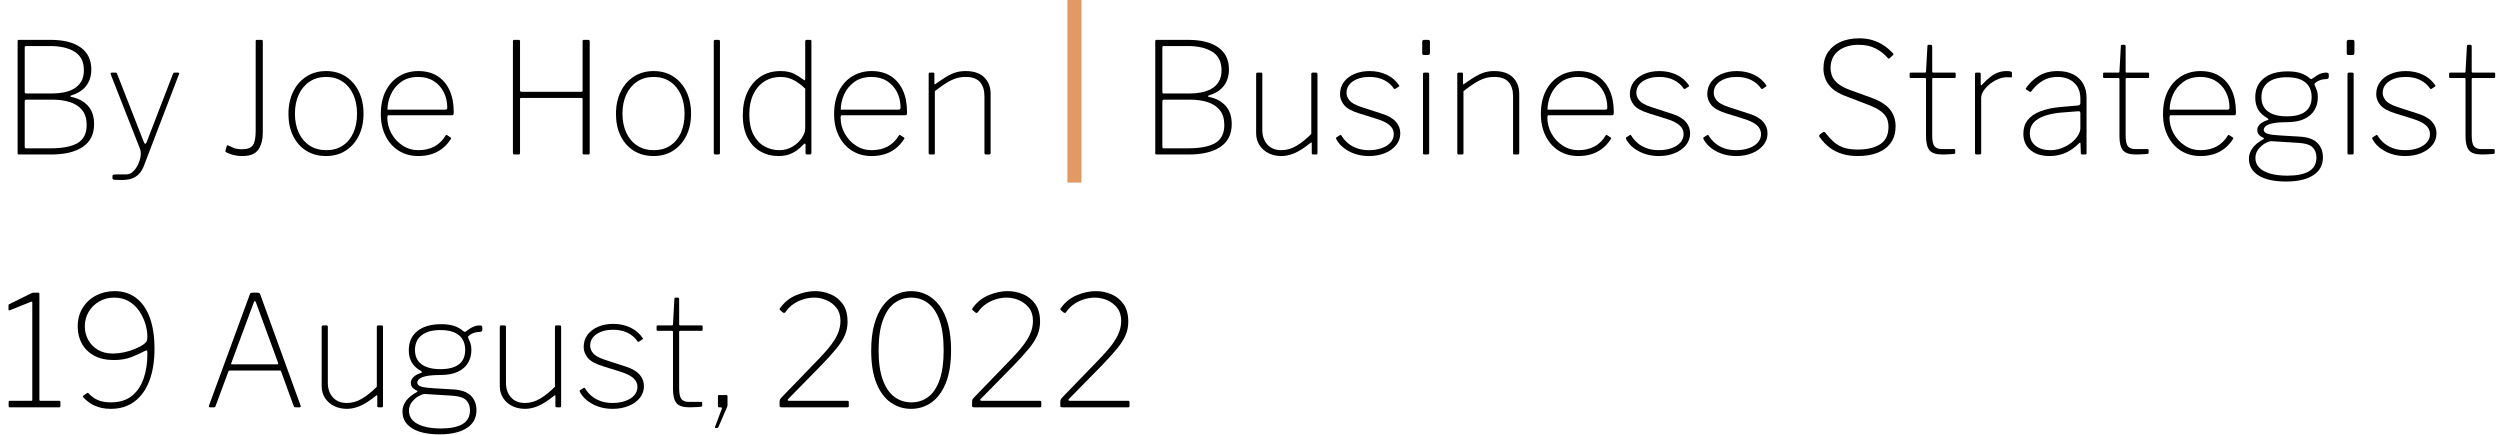 <?xml version="1.0" encoding="UTF-8"?>
<svg width="178px" height="31px" viewBox="0 0 178 31" version="1.1" xmlns="http://www.w3.org/2000/svg" xmlns:xlink="http://www.w3.org/1999/xlink">
    <title>author info copy</title>
    <g id="Page-1" stroke="none" stroke-width="1" fill="none" fill-rule="evenodd">
        <g id="author-info-copy" transform="translate(0.605, 0)">
            <g id="Business-Strategist" transform="translate(81.649, 2.728)" fill="#000000" fill-rule="nonzero">
                <path d="M0.088,8.272 C0.059,8.272 0.037,8.265 0.022,8.25 C0.007,8.235 0,8.213 0,8.184 L0,0.22 C0,0.176 0.007,0.147 0.022,0.132 C0.037,0.117 0.062,0.11 0.099,0.11 L2.354,0.11 C3.271,0.11 3.982,0.29 4.488,0.649 C4.994,1.008 5.247,1.529 5.247,2.211 C5.247,2.673 5.128,3.062 4.889,3.377 C4.651,3.692 4.29,3.923 3.806,4.07 C3.777,4.077 3.762,4.094 3.762,4.12 C3.762,4.145 3.777,4.162 3.806,4.169 C4.305,4.264 4.702,4.473 5,4.796 C5.296,5.119 5.445,5.555 5.445,6.105 C5.445,6.831 5.176,7.374 4.636,7.733 C4.098,8.092 3.348,8.272 2.387,8.272 L0.088,8.272 Z M2.332,7.832 C3.205,7.832 3.854,7.705 4.279,7.452 C4.704,7.199 4.917,6.772 4.917,6.171 C4.917,5.731 4.811,5.379 4.598,5.115 C4.385,4.851 4.096,4.66 3.729,4.543 C3.362,4.426 2.948,4.367 2.486,4.367 L0.627,4.367 C0.546,4.367 0.506,4.4 0.506,4.466 L0.506,7.722 C0.506,7.795 0.532,7.832 0.583,7.832 L2.332,7.832 Z M2.486,3.927 C2.743,3.927 3.001,3.903 3.261,3.856 C3.522,3.808 3.762,3.724 3.982,3.603 C4.202,3.482 4.38,3.313 4.516,3.096 C4.651,2.88 4.719,2.603 4.719,2.266 C4.719,1.672 4.503,1.238 4.07,0.963 C3.637,0.688 3.051,0.55 2.31,0.55 L0.605,0.55 C0.539,0.55 0.506,0.579 0.506,0.638 L0.506,3.817 C0.506,3.89 0.532,3.927 0.583,3.927 L2.486,3.927 Z" id="Shape"></path>
                <path d="M8.976,7.964 C9.35,7.964 9.709,7.861 10.054,7.656 C10.399,7.451 10.751,7.168 11.11,6.809 L11.11,2.541 C11.11,2.475 11.143,2.442 11.209,2.442 L11.451,2.442 C11.517,2.442 11.55,2.475 11.55,2.541 L11.55,8.173 C11.55,8.239 11.521,8.272 11.462,8.272 L11.231,8.272 C11.172,8.272 11.143,8.243 11.143,8.184 L11.143,7.48 C11.143,7.443 11.137,7.421 11.127,7.414 C11.116,7.407 11.092,7.418 11.055,7.447 C10.593,7.814 10.204,8.061 9.889,8.19 C9.574,8.318 9.273,8.382 8.987,8.382 C8.642,8.382 8.334,8.314 8.063,8.178 C7.792,8.043 7.577,7.852 7.42,7.606 C7.262,7.361 7.183,7.08 7.183,6.765 L7.183,2.552 C7.183,2.479 7.216,2.442 7.282,2.442 L7.524,2.442 C7.59,2.442 7.623,2.475 7.623,2.541 L7.623,6.523 C7.623,6.948 7.742,7.295 7.981,7.562 C8.219,7.83 8.551,7.964 8.976,7.964 Z" id="Path"></path>
                <path d="M16.995,3.586 C16.826,3.329 16.593,3.126 16.297,2.975 C15.999,2.825 15.649,2.75 15.246,2.75 C14.777,2.75 14.388,2.853 14.08,3.058 C13.772,3.263 13.618,3.542 13.618,3.894 C13.618,4.077 13.69,4.255 13.832,4.428 C13.976,4.6 14.26,4.756 14.685,4.895 L16.17,5.379 C16.603,5.518 16.924,5.705 17.133,5.94 C17.341,6.175 17.446,6.45 17.446,6.765 C17.446,7.08 17.349,7.359 17.154,7.601 C16.96,7.843 16.694,8.034 16.357,8.173 C16.02,8.312 15.642,8.382 15.224,8.382 C14.689,8.382 14.21,8.268 13.789,8.041 C13.367,7.814 13.064,7.52 12.881,7.161 C12.874,7.139 12.87,7.119 12.87,7.101 C12.87,7.082 12.881,7.066 12.903,7.051 L13.145,6.897 C13.16,6.882 13.178,6.877 13.2,6.88 C13.222,6.884 13.237,6.893 13.244,6.908 C13.376,7.128 13.537,7.317 13.728,7.474 C13.919,7.632 14.139,7.753 14.388,7.838 C14.637,7.922 14.916,7.964 15.224,7.964 C15.554,7.964 15.853,7.916 16.12,7.821 C16.388,7.726 16.599,7.592 16.753,7.42 C16.907,7.247 16.984,7.047 16.984,6.82 C16.984,6.571 16.883,6.358 16.681,6.182 C16.48,6.006 16.148,5.848 15.686,5.709 L14.553,5.357 C14.003,5.188 13.633,4.985 13.442,4.747 C13.251,4.508 13.156,4.253 13.156,3.982 C13.156,3.645 13.248,3.353 13.431,3.107 C13.614,2.862 13.866,2.671 14.184,2.535 C14.504,2.4 14.861,2.332 15.257,2.332 C15.712,2.332 16.122,2.42 16.489,2.596 C16.856,2.772 17.145,3.021 17.358,3.344 C17.373,3.366 17.378,3.382 17.375,3.393 C17.371,3.405 17.362,3.417 17.347,3.432 L17.094,3.597 C17.079,3.604 17.063,3.608 17.044,3.608 C17.026,3.608 17.01,3.601 16.995,3.586 Z" id="Path"></path>
                <path d="M19.503,8.14 C19.503,8.191 19.496,8.226 19.481,8.245 C19.466,8.263 19.43,8.272 19.371,8.272 L19.184,8.272 C19.133,8.272 19.1,8.265 19.085,8.25 C19.07,8.235 19.063,8.206 19.063,8.162 L19.063,2.552 C19.063,2.479 19.096,2.442 19.162,2.442 L19.404,2.442 C19.47,2.442 19.503,2.479 19.503,2.552 L19.503,8.14 Z M19.558,1.012 C19.558,1.129 19.514,1.188 19.426,1.188 L19.129,1.188 C19.078,1.188 19.045,1.173 19.03,1.144 C19.015,1.115 19.008,1.078 19.008,1.034 L19.008,0.253 C19.008,0.158 19.052,0.11 19.14,0.11 L19.426,0.11 C19.514,0.11 19.558,0.158 19.558,0.253 L19.558,1.012 Z" id="Shape"></path>
                <path d="M21.604,8.272 C21.538,8.272 21.505,8.239 21.505,8.173 L21.505,2.541 C21.505,2.475 21.534,2.442 21.593,2.442 L21.824,2.442 C21.883,2.442 21.912,2.471 21.912,2.53 L21.912,3.212 C21.912,3.249 21.919,3.271 21.934,3.278 C21.949,3.285 21.971,3.274 22,3.245 C22.279,3.047 22.528,2.88 22.748,2.744 C22.968,2.609 23.188,2.506 23.408,2.437 C23.628,2.367 23.87,2.332 24.134,2.332 C24.721,2.332 25.164,2.482 25.465,2.783 C25.766,3.084 25.916,3.472 25.916,3.949 L25.916,8.162 C25.916,8.235 25.883,8.272 25.817,8.272 L25.575,8.272 C25.546,8.272 25.522,8.263 25.503,8.245 C25.485,8.226 25.476,8.202 25.476,8.173 L25.476,4.125 C25.476,3.692 25.37,3.355 25.157,3.113 C24.944,2.871 24.6,2.75 24.123,2.75 C23.866,2.75 23.628,2.788 23.408,2.865 C23.188,2.942 22.962,3.054 22.732,3.201 C22.5,3.348 22.238,3.535 21.945,3.762 L21.945,8.173 C21.945,8.239 21.912,8.272 21.846,8.272 L21.604,8.272 Z" id="Path"></path>
                <path d="M27.918,5.632 C27.918,6.043 28.017,6.426 28.215,6.782 C28.413,7.137 28.679,7.423 29.012,7.639 C29.346,7.856 29.718,7.964 30.129,7.964 C30.569,7.964 30.95,7.876 31.273,7.7 C31.596,7.524 31.856,7.271 32.054,6.941 C32.076,6.904 32.096,6.884 32.114,6.88 C32.133,6.877 32.153,6.882 32.175,6.897 L32.428,7.062 C32.472,7.091 32.476,7.128 32.439,7.172 C32.27,7.436 32.072,7.658 31.845,7.838 C31.618,8.017 31.361,8.153 31.075,8.245 C30.789,8.336 30.474,8.382 30.129,8.382 C29.601,8.382 29.137,8.257 28.738,8.008 C28.338,7.759 28.024,7.409 27.797,6.957 C27.57,6.506 27.456,5.988 27.456,5.401 C27.456,4.756 27.572,4.206 27.802,3.751 C28.034,3.296 28.351,2.946 28.754,2.7 C29.157,2.455 29.616,2.332 30.129,2.332 C30.65,2.332 31.097,2.447 31.471,2.679 C31.845,2.909 32.135,3.243 32.34,3.679 C32.545,4.116 32.648,4.642 32.648,5.258 C32.648,5.302 32.644,5.35 32.637,5.401 C32.63,5.452 32.586,5.478 32.505,5.478 L27.984,5.478 C27.962,5.478 27.945,5.495 27.934,5.527 C27.924,5.561 27.918,5.595 27.918,5.632 Z M31.999,5.082 C32.08,5.082 32.131,5.071 32.153,5.049 C32.175,5.027 32.186,4.987 32.186,4.928 C32.186,4.525 32.102,4.158 31.933,3.828 C31.764,3.498 31.526,3.236 31.218,3.042 C30.91,2.847 30.543,2.75 30.118,2.75 C29.634,2.75 29.229,2.867 28.902,3.102 C28.576,3.337 28.332,3.634 28.171,3.993 C28.01,4.352 27.929,4.715 27.929,5.082 L31.999,5.082 Z" id="Shape"></path>
                <path d="M37.631,3.586 C37.462,3.329 37.23,3.126 36.932,2.975 C36.636,2.825 36.285,2.75 35.882,2.75 C35.413,2.75 35.024,2.853 34.716,3.058 C34.408,3.263 34.254,3.542 34.254,3.894 C34.254,4.077 34.325,4.255 34.468,4.428 C34.611,4.6 34.896,4.756 35.321,4.895 L36.806,5.379 C37.239,5.518 37.559,5.705 37.769,5.94 C37.977,6.175 38.082,6.45 38.082,6.765 C38.082,7.08 37.985,7.359 37.791,7.601 C37.596,7.843 37.33,8.034 36.993,8.173 C36.656,8.312 36.278,8.382 35.86,8.382 C35.325,8.382 34.846,8.268 34.425,8.041 C34.003,7.814 33.7,7.52 33.517,7.161 C33.51,7.139 33.506,7.119 33.506,7.101 C33.506,7.082 33.517,7.066 33.539,7.051 L33.781,6.897 C33.796,6.882 33.814,6.877 33.836,6.88 C33.858,6.884 33.873,6.893 33.88,6.908 C34.012,7.128 34.173,7.317 34.364,7.474 C34.555,7.632 34.775,7.753 35.024,7.838 C35.273,7.922 35.552,7.964 35.86,7.964 C36.19,7.964 36.489,7.916 36.757,7.821 C37.024,7.726 37.235,7.592 37.389,7.42 C37.543,7.247 37.62,7.047 37.62,6.82 C37.62,6.571 37.519,6.358 37.318,6.182 C37.116,6.006 36.784,5.848 36.322,5.709 L35.189,5.357 C34.639,5.188 34.269,4.985 34.078,4.747 C33.887,4.508 33.792,4.253 33.792,3.982 C33.792,3.645 33.884,3.353 34.067,3.107 C34.25,2.862 34.502,2.671 34.821,2.535 C35.139,2.4 35.497,2.332 35.893,2.332 C36.348,2.332 36.758,2.42 37.125,2.596 C37.492,2.772 37.781,3.021 37.994,3.344 C38.009,3.366 38.014,3.382 38.011,3.393 C38.007,3.405 37.998,3.417 37.983,3.432 L37.73,3.597 C37.715,3.604 37.699,3.608 37.681,3.608 C37.662,3.608 37.646,3.601 37.631,3.586 Z" id="Path"></path>
                <path d="M43.142,3.586 C42.973,3.329 42.74,3.126 42.444,2.975 C42.147,2.825 41.796,2.75 41.393,2.75 C40.924,2.75 40.535,2.853 40.227,3.058 C39.919,3.263 39.765,3.542 39.765,3.894 C39.765,4.077 39.837,4.255 39.98,4.428 C40.123,4.6 40.407,4.756 40.832,4.895 L42.317,5.379 C42.75,5.518 43.071,5.705 43.279,5.94 C43.489,6.175 43.593,6.45 43.593,6.765 C43.593,7.08 43.496,7.359 43.301,7.601 C43.107,7.843 42.841,8.034 42.504,8.173 C42.167,8.312 41.789,8.382 41.371,8.382 C40.836,8.382 40.357,8.268 39.935,8.041 C39.514,7.814 39.211,7.52 39.028,7.161 C39.021,7.139 39.017,7.119 39.017,7.101 C39.017,7.082 39.028,7.066 39.05,7.051 L39.292,6.897 C39.307,6.882 39.325,6.877 39.347,6.88 C39.369,6.884 39.384,6.893 39.391,6.908 C39.523,7.128 39.684,7.317 39.875,7.474 C40.066,7.632 40.286,7.753 40.535,7.838 C40.784,7.922 41.063,7.964 41.371,7.964 C41.701,7.964 42,7.916 42.267,7.821 C42.535,7.726 42.746,7.592 42.9,7.42 C43.054,7.247 43.131,7.047 43.131,6.82 C43.131,6.571 43.03,6.358 42.828,6.182 C42.627,6.006 42.295,5.848 41.833,5.709 L40.7,5.357 C40.15,5.188 39.78,4.985 39.589,4.747 C39.398,4.508 39.303,4.253 39.303,3.982 C39.303,3.645 39.395,3.353 39.578,3.107 C39.761,2.862 40.013,2.671 40.331,2.535 C40.651,2.4 41.008,2.332 41.404,2.332 C41.859,2.332 42.269,2.42 42.636,2.596 C43.003,2.772 43.292,3.021 43.505,3.344 C43.52,3.366 43.525,3.382 43.522,3.393 C43.518,3.405 43.509,3.417 43.494,3.432 L43.241,3.597 C43.226,3.604 43.21,3.608 43.191,3.608 C43.173,3.608 43.157,3.601 43.142,3.586 Z" id="Path"></path>
                <path d="M52.129,1.375 C51.909,1.118 51.63,0.902 51.293,0.726 C50.956,0.55 50.556,0.462 50.094,0.462 C49.493,0.462 49.007,0.607 48.636,0.896 C48.266,1.186 48.081,1.602 48.081,2.145 C48.081,2.284 48.11,2.446 48.169,2.629 C48.228,2.812 48.354,2.994 48.548,3.174 C48.743,3.353 49.034,3.516 49.423,3.663 L50.941,4.213 C51.594,4.448 52.052,4.734 52.316,5.071 C52.58,5.408 52.712,5.808 52.712,6.27 C52.712,6.717 52.604,7.099 52.388,7.414 C52.171,7.729 51.863,7.97 51.464,8.134 C51.064,8.3 50.585,8.382 50.028,8.382 C49.625,8.382 49.256,8.332 48.922,8.233 C48.589,8.134 48.29,7.986 48.026,7.788 C47.762,7.59 47.52,7.337 47.3,7.029 C47.271,6.992 47.261,6.956 47.273,6.919 C47.283,6.882 47.315,6.846 47.366,6.809 L47.487,6.721 C47.546,6.684 47.59,6.666 47.619,6.666 C47.648,6.666 47.678,6.684 47.707,6.721 C47.912,6.985 48.118,7.207 48.323,7.386 C48.528,7.566 48.765,7.7 49.032,7.788 C49.3,7.876 49.632,7.92 50.028,7.92 C50.681,7.92 51.207,7.795 51.606,7.546 C52.006,7.297 52.206,6.879 52.206,6.292 C52.206,6.072 52.167,5.874 52.09,5.698 C52.014,5.522 51.872,5.355 51.667,5.197 C51.462,5.04 51.157,4.884 50.754,4.73 L49.093,4.092 C48.697,3.938 48.389,3.756 48.169,3.547 C47.949,3.338 47.795,3.113 47.707,2.871 C47.619,2.629 47.575,2.391 47.575,2.156 C47.575,1.694 47.683,1.304 47.9,0.985 C48.116,0.665 48.415,0.422 48.796,0.253 C49.177,0.084 49.621,0 50.127,0 C50.472,0 50.783,0.042 51.062,0.127 C51.341,0.211 51.601,0.332 51.843,0.489 C52.085,0.647 52.309,0.836 52.514,1.056 C52.536,1.078 52.551,1.102 52.558,1.127 C52.565,1.153 52.551,1.181 52.514,1.21 L52.272,1.43 C52.243,1.452 52.221,1.458 52.206,1.446 C52.191,1.435 52.166,1.412 52.129,1.375 Z" id="Path"></path>
                <path d="M55.396,2.827 C55.345,2.827 55.319,2.853 55.319,2.904 L55.319,6.908 C55.319,7.311 55.378,7.575 55.495,7.7 C55.612,7.825 55.781,7.887 56.001,7.887 L56.87,7.887 C56.899,7.887 56.921,7.893 56.936,7.904 C56.951,7.915 56.958,7.935 56.958,7.964 L56.958,8.151 C56.958,8.188 56.936,8.213 56.892,8.228 C56.848,8.235 56.766,8.243 56.645,8.25 C56.523,8.257 56.404,8.263 56.287,8.267 C56.17,8.27 56.085,8.272 56.034,8.272 C55.594,8.272 55.291,8.171 55.127,7.97 C54.962,7.768 54.879,7.432 54.879,6.963 L54.879,2.904 C54.879,2.853 54.853,2.827 54.802,2.827 L53.779,2.827 C53.735,2.827 53.713,2.805 53.713,2.761 L53.713,2.508 C53.713,2.464 53.735,2.442 53.779,2.442 L54.813,2.442 C54.857,2.442 54.879,2.416 54.879,2.365 L54.978,0.572 C54.978,0.499 55.007,0.462 55.066,0.462 L55.22,0.462 C55.286,0.462 55.319,0.502 55.319,0.583 L55.319,2.365 C55.319,2.416 55.345,2.442 55.396,2.442 L56.925,2.442 C56.969,2.442 56.991,2.464 56.991,2.508 L56.991,2.761 C56.991,2.805 56.969,2.827 56.925,2.827 L55.396,2.827 Z" id="Path"></path>
                <path d="M58.465,8.272 C58.436,8.272 58.412,8.263 58.394,8.245 C58.375,8.226 58.366,8.202 58.366,8.173 L58.366,2.541 C58.366,2.475 58.395,2.442 58.454,2.442 L58.685,2.442 C58.744,2.442 58.773,2.471 58.773,2.53 L58.773,3.278 C58.773,3.315 58.78,3.337 58.795,3.344 C58.81,3.351 58.832,3.34 58.861,3.311 C59.081,3.069 59.286,2.877 59.477,2.733 C59.668,2.591 59.855,2.488 60.038,2.425 C60.221,2.363 60.412,2.332 60.61,2.332 C60.867,2.332 60.995,2.369 60.995,2.442 L60.995,2.728 C60.995,2.765 60.977,2.783 60.94,2.783 C60.911,2.783 60.872,2.781 60.825,2.777 C60.777,2.774 60.705,2.772 60.61,2.772 C60.434,2.772 60.242,2.814 60.032,2.898 C59.824,2.983 59.627,3.096 59.444,3.24 C59.261,3.382 59.108,3.542 58.987,3.718 C58.867,3.894 58.806,4.074 58.806,4.257 L58.806,8.173 C58.806,8.239 58.773,8.272 58.707,8.272 L58.465,8.272 Z" id="Path"></path>
                <path d="M65.769,7.48 C65.468,7.781 65.147,8.006 64.806,8.156 C64.466,8.307 64.09,8.382 63.679,8.382 C63.1,8.382 62.643,8.239 62.309,7.953 C61.976,7.667 61.809,7.278 61.809,6.787 C61.809,6.413 61.91,6.094 62.111,5.83 C62.313,5.566 62.616,5.355 63.019,5.197 C63.422,5.04 63.925,4.935 64.526,4.884 L65.681,4.785 C65.74,4.778 65.785,4.761 65.819,4.736 C65.852,4.71 65.868,4.671 65.868,4.62 L65.868,4.279 C65.868,3.81 65.719,3.438 65.422,3.163 C65.126,2.888 64.728,2.75 64.229,2.75 C63.848,2.75 63.507,2.836 63.206,3.009 C62.905,3.181 62.63,3.432 62.381,3.762 C62.359,3.791 62.341,3.81 62.326,3.817 C62.311,3.824 62.293,3.821 62.271,3.806 L62.007,3.641 C61.992,3.626 61.983,3.612 61.98,3.597 C61.976,3.582 61.985,3.56 62.007,3.531 C62.242,3.186 62.544,2.9 62.914,2.673 C63.285,2.446 63.73,2.332 64.251,2.332 C64.669,2.332 65.032,2.407 65.34,2.558 C65.648,2.708 65.886,2.926 66.055,3.212 C66.224,3.498 66.308,3.839 66.308,4.235 L66.308,8.162 C66.308,8.206 66.299,8.235 66.281,8.25 C66.262,8.265 66.235,8.272 66.198,8.272 L66,8.272 C65.971,8.272 65.947,8.265 65.928,8.25 C65.91,8.235 65.901,8.21 65.901,8.173 L65.879,7.502 C65.864,7.414 65.828,7.407 65.769,7.48 Z M65.868,5.346 C65.868,5.229 65.817,5.177 65.714,5.192 L64.735,5.269 C64.302,5.298 63.93,5.353 63.618,5.434 C63.307,5.515 63.052,5.617 62.854,5.742 C62.656,5.867 62.509,6.013 62.414,6.182 C62.319,6.351 62.271,6.541 62.271,6.754 C62.271,7.135 62.405,7.432 62.672,7.645 C62.94,7.858 63.298,7.964 63.745,7.964 C64.016,7.964 64.282,7.915 64.543,7.816 C64.803,7.716 65.036,7.586 65.241,7.425 C65.446,7.256 65.602,7.082 65.709,6.902 C65.815,6.723 65.868,6.552 65.868,6.391 L65.868,5.346 Z" id="Shape"></path>
                <path d="M69.168,2.827 C69.117,2.827 69.091,2.853 69.091,2.904 L69.091,6.908 C69.091,7.311 69.15,7.575 69.267,7.7 C69.384,7.825 69.553,7.887 69.773,7.887 L70.642,7.887 C70.671,7.887 70.693,7.893 70.708,7.904 C70.723,7.915 70.73,7.935 70.73,7.964 L70.73,8.151 C70.73,8.188 70.708,8.213 70.664,8.228 C70.62,8.235 70.537,8.243 70.416,8.25 C70.296,8.257 70.176,8.263 70.059,8.267 C69.942,8.27 69.857,8.272 69.806,8.272 C69.366,8.272 69.064,8.171 68.898,7.97 C68.734,7.768 68.651,7.432 68.651,6.963 L68.651,2.904 C68.651,2.853 68.625,2.827 68.574,2.827 L67.551,2.827 C67.507,2.827 67.485,2.805 67.485,2.761 L67.485,2.508 C67.485,2.464 67.507,2.442 67.551,2.442 L68.585,2.442 C68.629,2.442 68.651,2.416 68.651,2.365 L68.75,0.572 C68.75,0.499 68.779,0.462 68.838,0.462 L68.992,0.462 C69.058,0.462 69.091,0.502 69.091,0.583 L69.091,2.365 C69.091,2.416 69.117,2.442 69.168,2.442 L70.697,2.442 C70.741,2.442 70.763,2.464 70.763,2.508 L70.763,2.761 C70.763,2.805 70.741,2.827 70.697,2.827 L69.168,2.827 Z" id="Path"></path>
                <path d="M72.215,5.632 C72.215,6.043 72.314,6.426 72.512,6.782 C72.71,7.137 72.976,7.423 73.309,7.639 C73.643,7.856 74.015,7.964 74.426,7.964 C74.866,7.964 75.247,7.876 75.57,7.7 C75.893,7.524 76.153,7.271 76.351,6.941 C76.373,6.904 76.393,6.884 76.412,6.88 C76.43,6.877 76.45,6.882 76.472,6.897 L76.725,7.062 C76.769,7.091 76.773,7.128 76.736,7.172 C76.567,7.436 76.369,7.658 76.142,7.838 C75.915,8.017 75.658,8.153 75.372,8.245 C75.086,8.336 74.771,8.382 74.426,8.382 C73.898,8.382 73.434,8.257 73.034,8.008 C72.635,7.759 72.321,7.409 72.094,6.957 C71.867,6.506 71.753,5.988 71.753,5.401 C71.753,4.756 71.868,4.206 72.1,3.751 C72.331,3.296 72.648,2.946 73.051,2.7 C73.454,2.455 73.913,2.332 74.426,2.332 C74.947,2.332 75.394,2.447 75.768,2.679 C76.142,2.909 76.432,3.243 76.637,3.679 C76.842,4.116 76.945,4.642 76.945,5.258 C76.945,5.302 76.941,5.35 76.934,5.401 C76.927,5.452 76.883,5.478 76.802,5.478 L72.281,5.478 C72.259,5.478 72.243,5.495 72.231,5.527 C72.221,5.561 72.215,5.595 72.215,5.632 Z M76.296,5.082 C76.377,5.082 76.428,5.071 76.45,5.049 C76.472,5.027 76.483,4.987 76.483,4.928 C76.483,4.525 76.399,4.158 76.23,3.828 C76.061,3.498 75.823,3.236 75.515,3.042 C75.207,2.847 74.84,2.75 74.415,2.75 C73.931,2.75 73.526,2.867 73.2,3.102 C72.873,3.337 72.629,3.634 72.468,3.993 C72.307,4.352 72.226,4.715 72.226,5.082 L76.296,5.082 Z" id="Shape"></path>
                <path d="M83.347,2.442 C83.428,2.442 83.483,2.453 83.512,2.475 C83.541,2.497 83.556,2.534 83.556,2.585 L83.556,2.728 C83.556,2.779 83.545,2.82 83.523,2.849 C83.501,2.878 83.45,2.897 83.369,2.904 C83.23,2.911 83.116,2.926 83.028,2.948 C82.94,2.97 82.852,3.007 82.764,3.058 C82.588,3.153 82.515,3.238 82.544,3.311 C82.581,3.406 82.628,3.522 82.687,3.658 C82.746,3.793 82.775,3.978 82.775,4.213 C82.775,4.536 82.698,4.831 82.544,5.098 C82.39,5.366 82.15,5.579 81.823,5.737 C81.497,5.894 81.074,5.973 80.553,5.973 C80.135,5.973 79.807,5.999 79.569,6.05 C79.33,6.101 79.163,6.169 79.068,6.253 C78.973,6.338 78.925,6.424 78.925,6.512 C78.925,6.644 79.019,6.739 79.206,6.798 C79.392,6.857 79.699,6.897 80.124,6.919 L81.444,6.996 C82.031,7.025 82.46,7.172 82.731,7.436 C83.002,7.7 83.138,8.048 83.138,8.481 C83.138,9.031 82.907,9.454 82.445,9.752 C81.983,10.049 81.338,10.197 80.509,10.197 C79.666,10.197 79.015,10.054 78.556,9.768 C78.098,9.482 77.869,9.082 77.869,8.569 C77.869,8.305 77.951,8.057 78.117,7.827 C78.281,7.596 78.536,7.385 78.881,7.194 C78.962,7.15 78.962,7.11 78.881,7.073 C78.734,7.007 78.628,6.928 78.562,6.837 C78.496,6.745 78.463,6.64 78.463,6.523 C78.463,6.442 78.487,6.358 78.534,6.27 C78.582,6.182 78.659,6.099 78.766,6.022 C78.872,5.946 79.017,5.878 79.2,5.819 C79.244,5.804 79.262,5.784 79.255,5.758 C79.248,5.733 79.226,5.709 79.189,5.687 C78.888,5.518 78.668,5.315 78.529,5.077 C78.39,4.838 78.32,4.55 78.32,4.213 C78.32,3.626 78.523,3.17 78.93,2.844 C79.338,2.517 79.904,2.354 80.63,2.354 C80.997,2.354 81.305,2.396 81.554,2.481 C81.803,2.565 82.02,2.688 82.203,2.849 C82.24,2.878 82.273,2.895 82.302,2.898 C82.331,2.902 82.364,2.889 82.401,2.86 C82.474,2.801 82.559,2.741 82.654,2.679 C82.749,2.616 82.856,2.561 82.973,2.514 C83.09,2.466 83.215,2.442 83.347,2.442 Z M80.564,5.555 C81.158,5.555 81.602,5.439 81.895,5.208 C82.188,4.978 82.335,4.638 82.335,4.191 C82.335,3.736 82.186,3.386 81.889,3.14 C81.593,2.895 81.151,2.772 80.564,2.772 C79.992,2.772 79.548,2.895 79.233,3.14 C78.918,3.386 78.76,3.736 78.76,4.191 C78.76,4.638 78.916,4.978 79.228,5.208 C79.539,5.439 79.985,5.555 80.564,5.555 Z M79.497,7.326 C79.38,7.319 79.229,7.364 79.046,7.463 C78.863,7.562 78.698,7.704 78.551,7.887 C78.404,8.07 78.331,8.283 78.331,8.525 C78.331,8.789 78.421,9.014 78.6,9.201 C78.78,9.389 79.04,9.531 79.382,9.63 C79.722,9.729 80.131,9.779 80.608,9.779 C81.283,9.779 81.796,9.675 82.148,9.466 C82.5,9.257 82.676,8.928 82.676,8.481 C82.676,8.18 82.584,7.94 82.401,7.761 C82.218,7.581 81.895,7.476 81.433,7.447 L79.497,7.326 Z" id="Shape"></path>
                <path d="M85.327,8.14 C85.327,8.191 85.32,8.226 85.305,8.245 C85.29,8.263 85.254,8.272 85.195,8.272 L85.008,8.272 C84.957,8.272 84.924,8.265 84.909,8.25 C84.894,8.235 84.887,8.206 84.887,8.162 L84.887,2.552 C84.887,2.479 84.92,2.442 84.986,2.442 L85.228,2.442 C85.294,2.442 85.327,2.479 85.327,2.552 L85.327,8.14 Z M85.382,1.012 C85.382,1.129 85.338,1.188 85.25,1.188 L84.953,1.188 C84.902,1.188 84.869,1.173 84.854,1.144 C84.839,1.115 84.832,1.078 84.832,1.034 L84.832,0.253 C84.832,0.158 84.876,0.11 84.964,0.11 L85.25,0.11 C85.338,0.11 85.382,0.158 85.382,0.253 L85.382,1.012 Z" id="Shape"></path>
                <path d="M90.772,3.586 C90.603,3.329 90.371,3.126 90.073,2.975 C89.776,2.825 89.426,2.75 89.023,2.75 C88.554,2.75 88.165,2.853 87.857,3.058 C87.549,3.263 87.395,3.542 87.395,3.894 C87.395,4.077 87.466,4.255 87.609,4.428 C87.752,4.6 88.037,4.756 88.462,4.895 L89.947,5.379 C90.38,5.518 90.701,5.705 90.909,5.94 C91.118,6.175 91.223,6.45 91.223,6.765 C91.223,7.08 91.126,7.359 90.931,7.601 C90.737,7.843 90.471,8.034 90.134,8.173 C89.797,8.312 89.419,8.382 89.001,8.382 C88.466,8.382 87.987,8.268 87.566,8.041 C87.144,7.814 86.841,7.52 86.658,7.161 C86.651,7.139 86.647,7.119 86.647,7.101 C86.647,7.082 86.658,7.066 86.68,7.051 L86.922,6.897 C86.937,6.882 86.955,6.877 86.977,6.88 C86.999,6.884 87.014,6.893 87.021,6.908 C87.153,7.128 87.314,7.317 87.505,7.474 C87.696,7.632 87.916,7.753 88.165,7.838 C88.414,7.922 88.693,7.964 89.001,7.964 C89.331,7.964 89.63,7.916 89.897,7.821 C90.165,7.726 90.376,7.592 90.53,7.42 C90.684,7.247 90.761,7.047 90.761,6.82 C90.761,6.571 90.66,6.358 90.459,6.182 C90.257,6.006 89.925,5.848 89.463,5.709 L88.33,5.357 C87.78,5.188 87.41,4.985 87.219,4.747 C87.028,4.508 86.933,4.253 86.933,3.982 C86.933,3.645 87.025,3.353 87.208,3.107 C87.391,2.862 87.642,2.671 87.962,2.535 C88.281,2.4 88.638,2.332 89.034,2.332 C89.489,2.332 89.899,2.42 90.266,2.596 C90.633,2.772 90.922,3.021 91.135,3.344 C91.15,3.366 91.155,3.382 91.151,3.393 C91.148,3.405 91.139,3.417 91.124,3.432 L90.871,3.597 C90.856,3.604 90.84,3.608 90.822,3.608 C90.803,3.608 90.787,3.601 90.772,3.586 Z" id="Path"></path>
                <path d="M93.808,2.827 C93.757,2.827 93.731,2.853 93.731,2.904 L93.731,6.908 C93.731,7.311 93.79,7.575 93.907,7.7 C94.024,7.825 94.193,7.887 94.413,7.887 L95.282,7.887 C95.311,7.887 95.333,7.893 95.348,7.904 C95.363,7.915 95.37,7.935 95.37,7.964 L95.37,8.151 C95.37,8.188 95.348,8.213 95.304,8.228 C95.26,8.235 95.177,8.243 95.056,8.25 C94.936,8.257 94.816,8.263 94.699,8.267 C94.582,8.27 94.497,8.272 94.446,8.272 C94.006,8.272 93.704,8.171 93.538,7.97 C93.374,7.768 93.291,7.432 93.291,6.963 L93.291,2.904 C93.291,2.853 93.265,2.827 93.214,2.827 L92.191,2.827 C92.147,2.827 92.125,2.805 92.125,2.761 L92.125,2.508 C92.125,2.464 92.147,2.442 92.191,2.442 L93.225,2.442 C93.269,2.442 93.291,2.416 93.291,2.365 L93.39,0.572 C93.39,0.499 93.419,0.462 93.478,0.462 L93.632,0.462 C93.698,0.462 93.731,0.502 93.731,0.583 L93.731,2.365 C93.731,2.416 93.757,2.442 93.808,2.442 L95.337,2.442 C95.381,2.442 95.403,2.464 95.403,2.508 L95.403,2.761 C95.403,2.805 95.381,2.827 95.337,2.827 L93.808,2.827 Z" id="Path"></path>
            </g>
            <rect id="break" fill="#E29962" x="75.395" y="0" width="1" height="13"></rect>
            <g id="By-Joe-Holden" transform="translate(0.649, 2.838)" fill="#000000" fill-rule="nonzero">
                <path d="M0.088,8.162 C0.059,8.162 0.037,8.155 0.022,8.14 C0.007,8.125 0,8.103 0,8.074 L0,0.11 C0,0.066 0.007,0.037 0.022,0.022 C0.037,0.007 0.062,0 0.099,0 L2.354,0 C3.271,0 3.982,0.18 4.488,0.539 C4.994,0.898 5.247,1.419 5.247,2.101 C5.247,2.563 5.128,2.952 4.889,3.267 C4.651,3.582 4.29,3.813 3.806,3.96 C3.777,3.967 3.762,3.984 3.762,4.01 C3.762,4.035 3.777,4.052 3.806,4.059 C4.305,4.154 4.702,4.363 5,4.686 C5.296,5.009 5.445,5.445 5.445,5.995 C5.445,6.721 5.176,7.264 4.636,7.623 C4.098,7.982 3.348,8.162 2.387,8.162 L0.088,8.162 Z M2.332,7.722 C3.205,7.722 3.854,7.596 4.279,7.343 C4.704,7.09 4.917,6.662 4.917,6.061 C4.917,5.621 4.811,5.269 4.598,5.005 C4.385,4.741 4.096,4.55 3.729,4.433 C3.362,4.316 2.948,4.257 2.486,4.257 L0.627,4.257 C0.546,4.257 0.506,4.29 0.506,4.356 L0.506,7.612 C0.506,7.685 0.532,7.722 0.583,7.722 L2.332,7.722 Z M2.486,3.817 C2.743,3.817 3.001,3.793 3.261,3.745 C3.522,3.698 3.762,3.614 3.982,3.493 C4.202,3.372 4.38,3.203 4.516,2.986 C4.651,2.77 4.719,2.493 4.719,2.156 C4.719,1.562 4.503,1.127 4.07,0.853 C3.637,0.578 3.051,0.44 2.31,0.44 L0.605,0.44 C0.539,0.44 0.506,0.469 0.506,0.528 L0.506,3.707 C0.506,3.78 0.532,3.817 0.583,3.817 L2.486,3.817 Z" id="Shape"></path>
                <path d="M7.458,9.977 C7.245,9.977 7.075,9.973 6.947,9.966 C6.818,9.959 6.754,9.926 6.754,9.867 L6.754,9.702 C6.754,9.651 6.774,9.618 6.814,9.603 C6.855,9.588 6.941,9.581 7.073,9.581 L7.733,9.581 C7.909,9.581 8.069,9.515 8.211,9.383 C8.354,9.251 8.474,9.086 8.569,8.888 C8.664,8.69 8.727,8.488 8.756,8.283 C8.785,8.078 8.771,7.902 8.712,7.755 L6.633,2.464 C6.618,2.427 6.617,2.396 6.628,2.37 C6.638,2.345 6.67,2.332 6.721,2.332 L6.952,2.332 C6.989,2.332 7.018,2.337 7.04,2.349 C7.062,2.36 7.077,2.383 7.084,2.42 L8.998,7.304 C9.027,7.37 9.06,7.401 9.097,7.397 C9.134,7.394 9.167,7.348 9.196,7.26 L11.066,2.409 C11.081,2.38 11.095,2.36 11.11,2.349 C11.125,2.337 11.147,2.332 11.176,2.332 L11.418,2.332 C11.455,2.332 11.48,2.343 11.495,2.365 C11.51,2.387 11.51,2.409 11.495,2.431 L8.976,9.009 C8.903,9.192 8.815,9.346 8.712,9.471 C8.609,9.596 8.494,9.695 8.366,9.768 C8.237,9.841 8.098,9.895 7.947,9.928 C7.797,9.96 7.634,9.977 7.458,9.977 Z" id="Path"></path>
                <path d="M17.457,6.578 C17.457,7.099 17.351,7.511 17.138,7.816 C16.925,8.12 16.551,8.272 16.016,8.272 C15.715,8.272 15.453,8.233 15.229,8.156 C15.006,8.079 14.876,8.026 14.839,7.997 C14.824,7.982 14.812,7.968 14.8,7.953 C14.79,7.938 14.788,7.92 14.795,7.898 L14.894,7.557 C14.901,7.506 14.931,7.491 14.982,7.513 C15.099,7.564 15.229,7.623 15.373,7.689 C15.515,7.755 15.723,7.788 15.994,7.788 C16.353,7.788 16.603,7.696 16.742,7.513 C16.881,7.33 16.951,6.981 16.951,6.468 L16.951,0.099 C16.951,0.033 16.98,0 17.039,0 L17.369,0 C17.428,0 17.457,0.037 17.457,0.11 L17.457,6.578 Z" id="Path"></path>
                <path d="M21.956,8.272 C21.421,8.272 20.951,8.146 20.548,7.893 C20.145,7.639 19.833,7.287 19.613,6.837 C19.393,6.386 19.283,5.867 19.283,5.28 C19.283,4.679 19.395,4.149 19.619,3.691 C19.842,3.232 20.156,2.873 20.559,2.612 C20.962,2.352 21.432,2.222 21.967,2.222 C22.502,2.222 22.968,2.35 23.364,2.607 C23.76,2.864 24.07,3.221 24.294,3.679 C24.517,4.138 24.629,4.664 24.629,5.258 C24.629,5.852 24.517,6.375 24.294,6.825 C24.07,7.277 23.758,7.63 23.358,7.887 C22.959,8.144 22.491,8.272 21.956,8.272 Z M21.978,7.854 C22.433,7.854 22.823,7.746 23.149,7.529 C23.476,7.313 23.727,7.011 23.903,6.622 C24.079,6.233 24.167,5.779 24.167,5.258 C24.167,4.737 24.077,4.281 23.898,3.889 C23.718,3.496 23.463,3.19 23.133,2.97 C22.803,2.75 22.414,2.64 21.967,2.64 C21.52,2.64 21.129,2.75 20.796,2.97 C20.462,3.19 20.203,3.496 20.02,3.889 C19.837,4.281 19.745,4.737 19.745,5.258 C19.745,5.771 19.837,6.224 20.02,6.617 C20.203,7.009 20.462,7.313 20.796,7.529 C21.129,7.746 21.523,7.854 21.978,7.854 Z" id="Shape"></path>
                <path d="M26.323,5.522 C26.323,5.933 26.422,6.316 26.62,6.671 C26.818,7.027 27.084,7.313 27.418,7.529 C27.751,7.746 28.123,7.854 28.534,7.854 C28.974,7.854 29.355,7.766 29.678,7.59 C30.001,7.414 30.261,7.161 30.459,6.831 C30.481,6.794 30.501,6.774 30.52,6.771 C30.538,6.767 30.558,6.772 30.58,6.787 L30.833,6.952 C30.877,6.981 30.881,7.018 30.844,7.062 C30.675,7.326 30.477,7.548 30.25,7.728 C30.023,7.907 29.766,8.043 29.48,8.134 C29.194,8.226 28.879,8.272 28.534,8.272 C28.006,8.272 27.542,8.147 27.142,7.898 C26.743,7.649 26.429,7.298 26.202,6.848 C25.975,6.396 25.861,5.878 25.861,5.291 C25.861,4.646 25.977,4.096 26.207,3.641 C26.439,3.186 26.756,2.836 27.159,2.591 C27.562,2.345 28.021,2.222 28.534,2.222 C29.055,2.222 29.502,2.337 29.876,2.568 C30.25,2.8 30.54,3.133 30.745,3.57 C30.95,4.006 31.053,4.532 31.053,5.148 C31.053,5.192 31.049,5.24 31.042,5.291 C31.035,5.342 30.991,5.368 30.91,5.368 L26.389,5.368 C26.367,5.368 26.351,5.385 26.34,5.418 C26.328,5.45 26.323,5.485 26.323,5.522 Z M30.404,4.972 C30.485,4.972 30.536,4.961 30.558,4.939 C30.58,4.917 30.591,4.877 30.591,4.818 C30.591,4.415 30.507,4.048 30.338,3.718 C30.169,3.388 29.931,3.126 29.623,2.932 C29.315,2.737 28.948,2.64 28.523,2.64 C28.039,2.64 27.634,2.757 27.308,2.992 C26.981,3.227 26.737,3.524 26.576,3.883 C26.415,4.242 26.334,4.605 26.334,4.972 L30.404,4.972 Z" id="Shape"></path>
                <path d="M35.838,4.136 C35.794,4.136 35.772,4.158 35.772,4.202 L35.772,8.063 C35.772,8.129 35.735,8.162 35.662,8.162 L35.365,8.162 C35.328,8.162 35.303,8.153 35.288,8.134 C35.273,8.116 35.266,8.089 35.266,8.052 L35.266,0.11 C35.266,0.037 35.299,0 35.365,0 L35.673,0 C35.739,0 35.772,0.037 35.772,0.11 L35.772,3.597 C35.772,3.663 35.805,3.696 35.871,3.696 L40.139,3.696 C40.198,3.696 40.227,3.667 40.227,3.608 L40.227,0.099 C40.227,0.033 40.256,0 40.315,0 L40.634,0 C40.7,0 40.733,0.037 40.733,0.11 L40.733,8.052 C40.733,8.089 40.726,8.116 40.711,8.134 C40.696,8.153 40.671,8.162 40.634,8.162 L40.337,8.162 C40.264,8.162 40.227,8.129 40.227,8.063 L40.227,4.213 C40.227,4.162 40.201,4.136 40.15,4.136 L35.838,4.136 Z" id="Path"></path>
                <path d="M45.276,8.272 C44.741,8.272 44.271,8.146 43.868,7.893 C43.465,7.639 43.153,7.287 42.933,6.837 C42.713,6.386 42.603,5.867 42.603,5.28 C42.603,4.679 42.715,4.149 42.938,3.691 C43.162,3.232 43.476,2.873 43.879,2.612 C44.282,2.352 44.752,2.222 45.287,2.222 C45.822,2.222 46.288,2.35 46.684,2.607 C47.08,2.864 47.39,3.221 47.614,3.679 C47.837,4.138 47.949,4.664 47.949,5.258 C47.949,5.852 47.837,6.375 47.614,6.825 C47.39,7.277 47.078,7.63 46.678,7.887 C46.279,8.144 45.811,8.272 45.276,8.272 Z M45.298,7.854 C45.753,7.854 46.143,7.746 46.469,7.529 C46.796,7.313 47.047,7.011 47.223,6.622 C47.399,6.233 47.487,5.779 47.487,5.258 C47.487,4.737 47.397,4.281 47.218,3.889 C47.038,3.496 46.783,3.19 46.453,2.97 C46.123,2.75 45.734,2.64 45.287,2.64 C44.84,2.64 44.449,2.75 44.115,2.97 C43.782,3.19 43.523,3.496 43.34,3.889 C43.157,4.281 43.065,4.737 43.065,5.258 C43.065,5.771 43.157,6.224 43.34,6.617 C43.523,7.009 43.782,7.313 44.115,7.529 C44.449,7.746 44.843,7.854 45.298,7.854 Z" id="Shape"></path>
                <path d="M50.006,8.03 C50.006,8.081 49.999,8.116 49.984,8.134 C49.969,8.153 49.933,8.162 49.874,8.162 L49.687,8.162 C49.606,8.162 49.566,8.125 49.566,8.052 L49.566,0.11 C49.566,0.037 49.599,0 49.665,0 L49.907,0 C49.973,0 50.006,0.037 50.006,0.11 L50.006,8.03 Z" id="Path"></path>
                <path d="M56.21,8.162 C56.173,8.162 56.146,8.151 56.127,8.129 C56.109,8.107 56.1,8.078 56.1,8.041 L56.1,7.48 C56.1,7.421 56.089,7.388 56.067,7.381 C56.045,7.374 56.012,7.392 55.968,7.436 C55.909,7.495 55.807,7.592 55.66,7.728 C55.513,7.863 55.317,7.988 55.072,8.101 C54.826,8.215 54.527,8.272 54.175,8.272 C53.706,8.272 53.279,8.164 52.894,7.947 C52.508,7.731 52.202,7.407 51.975,6.974 C51.748,6.541 51.634,6.002 51.634,5.357 C51.634,4.734 51.744,4.187 51.964,3.718 C52.184,3.249 52.496,2.882 52.899,2.618 C53.302,2.354 53.772,2.222 54.307,2.222 C54.71,2.222 55.038,2.288 55.291,2.42 C55.544,2.552 55.755,2.684 55.924,2.816 C55.99,2.867 56.032,2.886 56.05,2.871 C56.069,2.856 56.078,2.812 56.078,2.739 L56.078,0.11 C56.078,0.037 56.111,0 56.177,0 L56.43,0 C56.489,0 56.518,0.033 56.518,0.099 L56.518,8.03 C56.518,8.081 56.509,8.116 56.49,8.134 C56.472,8.153 56.437,8.162 56.386,8.162 L56.21,8.162 Z M56.078,3.476 C55.807,3.212 55.53,3.007 55.248,2.86 C54.965,2.713 54.655,2.64 54.318,2.64 C53.893,2.64 53.511,2.746 53.174,2.959 C52.837,3.172 52.573,3.478 52.382,3.877 C52.191,4.277 52.096,4.756 52.096,5.313 C52.096,5.892 52.195,6.371 52.393,6.748 C52.591,7.126 52.853,7.405 53.179,7.585 C53.506,7.764 53.856,7.854 54.23,7.854 C54.582,7.854 54.897,7.77 55.176,7.601 C55.455,7.432 55.675,7.227 55.836,6.985 C55.997,6.743 56.078,6.512 56.078,6.292 L56.078,3.476 Z" id="Shape"></path>
                <path d="M58.597,5.522 C58.597,5.933 58.696,6.316 58.894,6.671 C59.092,7.027 59.358,7.313 59.691,7.529 C60.025,7.746 60.397,7.854 60.808,7.854 C61.248,7.854 61.629,7.766 61.952,7.59 C62.275,7.414 62.535,7.161 62.733,6.831 C62.755,6.794 62.775,6.774 62.794,6.771 C62.812,6.767 62.832,6.772 62.854,6.787 L63.107,6.952 C63.151,6.981 63.155,7.018 63.118,7.062 C62.949,7.326 62.751,7.548 62.524,7.728 C62.297,7.907 62.04,8.043 61.754,8.134 C61.468,8.226 61.153,8.272 60.808,8.272 C60.28,8.272 59.816,8.147 59.416,7.898 C59.017,7.649 58.703,7.298 58.476,6.848 C58.249,6.396 58.135,5.878 58.135,5.291 C58.135,4.646 58.251,4.096 58.481,3.641 C58.712,3.186 59.03,2.836 59.433,2.591 C59.836,2.345 60.295,2.222 60.808,2.222 C61.329,2.222 61.776,2.337 62.15,2.568 C62.524,2.8 62.814,3.133 63.019,3.57 C63.224,4.006 63.327,4.532 63.327,5.148 C63.327,5.192 63.323,5.24 63.316,5.291 C63.309,5.342 63.265,5.368 63.184,5.368 L58.663,5.368 C58.641,5.368 58.624,5.385 58.614,5.418 C58.602,5.45 58.597,5.485 58.597,5.522 Z M62.678,4.972 C62.759,4.972 62.81,4.961 62.832,4.939 C62.854,4.917 62.865,4.877 62.865,4.818 C62.865,4.415 62.781,4.048 62.612,3.718 C62.443,3.388 62.205,3.126 61.897,2.932 C61.589,2.737 61.222,2.64 60.797,2.64 C60.313,2.64 59.908,2.757 59.581,2.992 C59.255,3.227 59.011,3.524 58.85,3.883 C58.689,4.242 58.608,4.605 58.608,4.972 L62.678,4.972 Z" id="Shape"></path>
                <path d="M64.966,8.162 C64.9,8.162 64.867,8.129 64.867,8.063 L64.867,2.431 C64.867,2.365 64.896,2.332 64.955,2.332 L65.186,2.332 C65.245,2.332 65.274,2.361 65.274,2.42 L65.274,3.102 C65.274,3.139 65.281,3.161 65.296,3.168 C65.311,3.175 65.333,3.164 65.362,3.135 C65.641,2.937 65.89,2.77 66.11,2.635 C66.33,2.499 66.55,2.396 66.77,2.326 C66.99,2.257 67.232,2.222 67.496,2.222 C68.083,2.222 68.526,2.372 68.827,2.673 C69.128,2.974 69.278,3.362 69.278,3.839 L69.278,8.052 C69.278,8.125 69.245,8.162 69.179,8.162 L68.937,8.162 C68.908,8.162 68.884,8.153 68.865,8.134 C68.847,8.116 68.838,8.092 68.838,8.063 L68.838,4.015 C68.838,3.582 68.732,3.245 68.519,3.003 C68.306,2.761 67.962,2.64 67.485,2.64 C67.228,2.64 66.99,2.679 66.77,2.756 C66.55,2.833 66.325,2.944 66.094,3.091 C65.862,3.238 65.6,3.425 65.307,3.652 L65.307,8.063 C65.307,8.129 65.274,8.162 65.208,8.162 L64.966,8.162 Z" id="Path"></path>
            </g>
            <g id="19-August,-2022" transform="translate(-0, 20.728)" fill="#000000" fill-rule="nonzero">
                <path d="M3.619,7.81 C3.67,7.81 3.696,7.832 3.696,7.876 L3.696,8.206 C3.696,8.213 3.691,8.226 3.679,8.245 C3.668,8.263 3.648,8.272 3.619,8.272 L0.077,8.272 C0.033,8.272 0.011,8.25 0.011,8.206 L0.011,7.876 C0.011,7.832 0.033,7.81 0.077,7.81 L1.628,7.81 C1.672,7.81 1.694,7.795 1.694,7.766 L1.694,0.814 C1.694,0.755 1.672,0.733 1.628,0.748 L0.088,1.364 C0.029,1.386 0,1.36 0,1.287 L0,1.023 C0,0.986 0.004,0.964 0.011,0.957 C0.018,0.95 0.037,0.939 0.066,0.924 L1.573,0.176 C1.624,0.147 1.667,0.128 1.7,0.121 C1.732,0.114 1.771,0.11 1.815,0.11 L2.112,0.11 C2.171,0.11 2.2,0.143 2.2,0.209 L2.2,7.744 C2.2,7.788 2.218,7.81 2.255,7.81 L3.619,7.81 Z" id="Path"></path>
                <path d="M7.282,8.382 C7.055,8.382 6.846,8.362 6.655,8.322 C6.464,8.281 6.29,8.226 6.133,8.156 C5.975,8.087 5.83,8.001 5.698,7.898 C5.566,7.795 5.441,7.685 5.324,7.568 C5.309,7.553 5.298,7.535 5.291,7.513 C5.284,7.491 5.295,7.469 5.324,7.447 L5.588,7.26 C5.61,7.245 5.634,7.242 5.66,7.249 C5.685,7.256 5.709,7.275 5.731,7.304 C5.9,7.495 6.109,7.645 6.358,7.755 C6.607,7.865 6.915,7.92 7.282,7.92 C7.898,7.92 8.397,7.768 8.778,7.463 C9.159,7.159 9.44,6.747 9.62,6.226 C9.799,5.705 9.889,5.122 9.889,4.477 C9.889,4.352 9.882,4.274 9.867,4.24 C9.852,4.207 9.805,4.213 9.724,4.257 C9.431,4.411 9.106,4.558 8.751,4.697 C8.395,4.836 7.975,4.906 7.491,4.906 C6.941,4.906 6.475,4.801 6.094,4.593 C5.713,4.383 5.423,4.099 5.225,3.74 C5.027,3.381 4.928,2.977 4.928,2.53 C4.928,2.017 5.045,1.571 5.28,1.194 C5.515,0.816 5.832,0.522 6.231,0.314 C6.631,0.104 7.073,0 7.557,0 C8.144,0 8.65,0.16 9.075,0.478 C9.5,0.797 9.827,1.261 10.054,1.87 C10.281,2.479 10.395,3.223 10.395,4.103 C10.395,4.99 10.272,5.753 10.027,6.391 C9.781,7.029 9.427,7.52 8.965,7.865 C8.503,8.21 7.942,8.382 7.282,8.382 Z M7.436,4.444 C7.678,4.444 7.933,4.417 8.2,4.362 C8.468,4.306 8.729,4.228 8.982,4.125 C9.235,4.022 9.449,3.909 9.625,3.784 C9.728,3.711 9.797,3.639 9.834,3.57 C9.871,3.5 9.889,3.392 9.889,3.245 C9.889,2.974 9.843,2.679 9.752,2.36 C9.66,2.041 9.519,1.736 9.328,1.446 C9.137,1.157 8.892,0.92 8.591,0.737 C8.29,0.554 7.935,0.462 7.524,0.462 C7.128,0.462 6.772,0.554 6.457,0.737 C6.142,0.92 5.892,1.166 5.709,1.474 C5.526,1.782 5.434,2.127 5.434,2.508 C5.434,2.853 5.515,3.174 5.676,3.47 C5.837,3.768 6.066,4.004 6.364,4.18 C6.66,4.356 7.018,4.444 7.436,4.444 Z" id="Shape"></path>
                <path d="M14.344,8.272 C14.315,8.272 14.293,8.263 14.278,8.245 C14.263,8.226 14.26,8.202 14.267,8.173 L17.182,0.231 C17.197,0.187 17.217,0.156 17.242,0.138 C17.268,0.119 17.307,0.11 17.358,0.11 L17.721,0.11 C17.831,0.11 17.897,0.147 17.919,0.22 L20.801,8.162 C20.816,8.191 20.814,8.217 20.796,8.239 C20.777,8.261 20.75,8.272 20.713,8.272 L20.449,8.272 C20.376,8.272 20.328,8.243 20.306,8.184 L19.415,5.731 C19.408,5.702 19.397,5.681 19.382,5.67 C19.367,5.66 19.342,5.654 19.305,5.654 L15.763,5.654 C15.712,5.654 15.675,5.68 15.653,5.731 L14.74,8.195 C14.733,8.224 14.72,8.245 14.701,8.255 C14.683,8.267 14.656,8.272 14.619,8.272 L14.344,8.272 Z M19.118,5.214 C19.191,5.214 19.217,5.177 19.195,5.104 L17.622,0.814 C17.593,0.741 17.565,0.704 17.54,0.704 C17.514,0.704 17.486,0.744 17.457,0.825 L15.862,5.126 C15.84,5.185 15.858,5.214 15.917,5.214 L19.118,5.214 Z" id="Shape"></path>
                <path d="M24.09,7.964 C24.464,7.964 24.823,7.861 25.168,7.656 C25.513,7.451 25.865,7.168 26.224,6.809 L26.224,2.541 C26.224,2.475 26.257,2.442 26.323,2.442 L26.565,2.442 C26.631,2.442 26.664,2.475 26.664,2.541 L26.664,8.173 C26.664,8.239 26.635,8.272 26.576,8.272 L26.345,8.272 C26.286,8.272 26.257,8.243 26.257,8.184 L26.257,7.48 C26.257,7.443 26.252,7.421 26.241,7.414 C26.23,7.407 26.206,7.418 26.169,7.447 C25.707,7.814 25.318,8.061 25.003,8.19 C24.688,8.318 24.387,8.382 24.101,8.382 C23.756,8.382 23.448,8.314 23.177,8.178 C22.906,8.043 22.691,7.852 22.534,7.606 C22.376,7.361 22.297,7.08 22.297,6.765 L22.297,2.552 C22.297,2.479 22.33,2.442 22.396,2.442 L22.638,2.442 C22.704,2.442 22.737,2.475 22.737,2.541 L22.737,6.523 C22.737,6.948 22.856,7.295 23.095,7.562 C23.333,7.83 23.665,7.964 24.09,7.964 Z" id="Path"></path>
                <path d="M33.528,2.442 C33.609,2.442 33.664,2.453 33.693,2.475 C33.722,2.497 33.737,2.534 33.737,2.585 L33.737,2.728 C33.737,2.779 33.726,2.82 33.704,2.849 C33.682,2.878 33.631,2.897 33.55,2.904 C33.411,2.911 33.297,2.926 33.209,2.948 C33.121,2.97 33.033,3.007 32.945,3.058 C32.769,3.153 32.696,3.238 32.725,3.311 C32.762,3.406 32.809,3.522 32.868,3.658 C32.927,3.793 32.956,3.978 32.956,4.213 C32.956,4.536 32.879,4.831 32.725,5.098 C32.571,5.366 32.331,5.579 32.005,5.737 C31.678,5.894 31.255,5.973 30.734,5.973 C30.316,5.973 29.988,5.999 29.75,6.05 C29.511,6.101 29.344,6.169 29.249,6.253 C29.154,6.338 29.106,6.424 29.106,6.512 C29.106,6.644 29.2,6.739 29.387,6.798 C29.573,6.857 29.88,6.897 30.305,6.919 L31.625,6.996 C32.212,7.025 32.641,7.172 32.912,7.436 C33.183,7.7 33.319,8.048 33.319,8.481 C33.319,9.031 33.088,9.454 32.626,9.752 C32.164,10.049 31.519,10.197 30.69,10.197 C29.847,10.197 29.196,10.054 28.738,9.768 C28.279,9.482 28.05,9.082 28.05,8.569 C28.05,8.305 28.133,8.057 28.297,7.827 C28.462,7.596 28.717,7.385 29.062,7.194 C29.143,7.15 29.143,7.11 29.062,7.073 C28.915,7.007 28.809,6.928 28.743,6.837 C28.677,6.745 28.644,6.64 28.644,6.523 C28.644,6.442 28.668,6.358 28.715,6.27 C28.763,6.182 28.84,6.099 28.947,6.022 C29.053,5.946 29.198,5.878 29.381,5.819 C29.425,5.804 29.443,5.784 29.436,5.758 C29.429,5.733 29.407,5.709 29.37,5.687 C29.069,5.518 28.849,5.315 28.71,5.077 C28.571,4.838 28.501,4.55 28.501,4.213 C28.501,3.626 28.704,3.17 29.111,2.844 C29.518,2.517 30.085,2.354 30.811,2.354 C31.178,2.354 31.486,2.396 31.735,2.481 C31.984,2.565 32.201,2.688 32.384,2.849 C32.421,2.878 32.454,2.895 32.483,2.898 C32.512,2.902 32.545,2.889 32.582,2.86 C32.655,2.801 32.74,2.741 32.835,2.679 C32.93,2.616 33.037,2.561 33.154,2.514 C33.271,2.466 33.396,2.442 33.528,2.442 Z M30.745,5.555 C31.339,5.555 31.783,5.439 32.076,5.208 C32.369,4.978 32.516,4.638 32.516,4.191 C32.516,3.736 32.367,3.386 32.071,3.14 C31.773,2.895 31.332,2.772 30.745,2.772 C30.173,2.772 29.729,2.895 29.414,3.14 C29.099,3.386 28.941,3.736 28.941,4.191 C28.941,4.638 29.097,4.978 29.409,5.208 C29.72,5.439 30.166,5.555 30.745,5.555 Z M29.678,7.326 C29.561,7.319 29.41,7.364 29.227,7.463 C29.044,7.562 28.879,7.704 28.732,7.887 C28.585,8.07 28.512,8.283 28.512,8.525 C28.512,8.789 28.602,9.014 28.782,9.201 C28.961,9.389 29.221,9.531 29.562,9.63 C29.904,9.729 30.312,9.779 30.789,9.779 C31.464,9.779 31.977,9.675 32.329,9.466 C32.681,9.257 32.857,8.928 32.857,8.481 C32.857,8.18 32.765,7.94 32.582,7.761 C32.399,7.581 32.076,7.476 31.614,7.447 L29.678,7.326 Z" id="Shape"></path>
                <path d="M36.773,7.964 C37.147,7.964 37.506,7.861 37.851,7.656 C38.196,7.451 38.548,7.168 38.907,6.809 L38.907,2.541 C38.907,2.475 38.94,2.442 39.006,2.442 L39.248,2.442 C39.314,2.442 39.347,2.475 39.347,2.541 L39.347,8.173 C39.347,8.239 39.318,8.272 39.259,8.272 L39.028,8.272 C38.969,8.272 38.94,8.243 38.94,8.184 L38.94,7.48 C38.94,7.443 38.934,7.421 38.923,7.414 C38.913,7.407 38.889,7.418 38.852,7.447 C38.39,7.814 38.001,8.061 37.686,8.19 C37.371,8.318 37.07,8.382 36.784,8.382 C36.439,8.382 36.131,8.314 35.86,8.178 C35.589,8.043 35.374,7.852 35.217,7.606 C35.059,7.361 34.98,7.08 34.98,6.765 L34.98,2.552 C34.98,2.479 35.013,2.442 35.079,2.442 L35.321,2.442 C35.387,2.442 35.42,2.475 35.42,2.541 L35.42,6.523 C35.42,6.948 35.539,7.295 35.778,7.562 C36.016,7.83 36.348,7.964 36.773,7.964 Z" id="Path"></path>
                <path d="M44.792,3.586 C44.623,3.329 44.391,3.126 44.093,2.975 C43.797,2.825 43.446,2.75 43.043,2.75 C42.574,2.75 42.185,2.853 41.877,3.058 C41.569,3.263 41.415,3.542 41.415,3.894 C41.415,4.077 41.486,4.255 41.63,4.428 C41.773,4.6 42.057,4.756 42.482,4.895 L43.967,5.379 C44.4,5.518 44.721,5.705 44.929,5.94 C45.139,6.175 45.243,6.45 45.243,6.765 C45.243,7.08 45.146,7.359 44.952,7.601 C44.757,7.843 44.491,8.034 44.154,8.173 C43.817,8.312 43.439,8.382 43.021,8.382 C42.486,8.382 42.007,8.268 41.586,8.041 C41.164,7.814 40.861,7.52 40.678,7.161 C40.671,7.139 40.667,7.119 40.667,7.101 C40.667,7.082 40.678,7.066 40.7,7.051 L40.942,6.897 C40.957,6.882 40.975,6.877 40.997,6.88 C41.019,6.884 41.034,6.893 41.041,6.908 C41.173,7.128 41.334,7.317 41.525,7.474 C41.716,7.632 41.936,7.753 42.185,7.838 C42.434,7.922 42.713,7.964 43.021,7.964 C43.351,7.964 43.65,7.916 43.917,7.821 C44.185,7.726 44.396,7.592 44.55,7.42 C44.704,7.247 44.781,7.047 44.781,6.82 C44.781,6.571 44.68,6.358 44.478,6.182 C44.277,6.006 43.945,5.848 43.483,5.709 L42.35,5.357 C41.8,5.188 41.43,4.985 41.239,4.747 C41.048,4.508 40.953,4.253 40.953,3.982 C40.953,3.645 41.045,3.353 41.228,3.107 C41.411,2.862 41.663,2.671 41.981,2.535 C42.3,2.4 42.658,2.332 43.054,2.332 C43.509,2.332 43.919,2.42 44.286,2.596 C44.653,2.772 44.942,3.021 45.155,3.344 C45.17,3.366 45.175,3.382 45.172,3.393 C45.168,3.405 45.159,3.417 45.144,3.432 L44.891,3.597 C44.876,3.604 44.86,3.608 44.842,3.608 C44.823,3.608 44.807,3.601 44.792,3.586 Z" id="Path"></path>
                <path d="M47.828,2.827 C47.777,2.827 47.751,2.853 47.751,2.904 L47.751,6.908 C47.751,7.311 47.81,7.575 47.927,7.7 C48.044,7.825 48.213,7.887 48.433,7.887 L49.302,7.887 C49.331,7.887 49.353,7.893 49.368,7.904 C49.383,7.915 49.39,7.935 49.39,7.964 L49.39,8.151 C49.39,8.188 49.368,8.213 49.324,8.228 C49.28,8.235 49.197,8.243 49.077,8.25 C48.956,8.257 48.836,8.263 48.719,8.267 C48.602,8.27 48.517,8.272 48.466,8.272 C48.026,8.272 47.724,8.171 47.559,7.97 C47.394,7.768 47.311,7.432 47.311,6.963 L47.311,2.904 C47.311,2.853 47.285,2.827 47.234,2.827 L46.211,2.827 C46.167,2.827 46.145,2.805 46.145,2.761 L46.145,2.508 C46.145,2.464 46.167,2.442 46.211,2.442 L47.245,2.442 C47.289,2.442 47.311,2.416 47.311,2.365 L47.41,0.572 C47.41,0.499 47.439,0.462 47.498,0.462 L47.652,0.462 C47.718,0.462 47.751,0.502 47.751,0.583 L47.751,2.365 C47.751,2.416 47.777,2.442 47.828,2.442 L49.357,2.442 C49.401,2.442 49.423,2.464 49.423,2.508 L49.423,2.761 C49.423,2.805 49.401,2.827 49.357,2.827 L47.828,2.827 Z" id="Path"></path>
                <path d="M50.347,9.746 C50.325,9.746 50.31,9.737 50.303,9.719 C50.296,9.7 50.299,9.673 50.314,9.636 L50.787,8.382 C50.816,8.309 50.787,8.272 50.699,8.272 L50.6,8.272 C50.541,8.272 50.512,8.246 50.512,8.195 L50.512,7.469 C50.512,7.425 50.534,7.403 50.578,7.403 L51.128,7.403 C51.172,7.403 51.194,7.425 51.194,7.469 L51.194,8.096 C51.194,8.14 51.187,8.184 51.172,8.228 L50.545,9.68 C50.538,9.702 50.525,9.719 50.507,9.729 C50.488,9.741 50.461,9.746 50.424,9.746 L50.347,9.746 Z" id="Path"></path>
                <path d="M57.596,4.928 C57.875,4.642 58.117,4.378 58.322,4.136 C58.527,3.894 58.698,3.661 58.834,3.438 C58.969,3.214 59.07,2.994 59.136,2.777 C59.202,2.561 59.235,2.339 59.235,2.112 C59.235,1.738 59.14,1.43 58.949,1.188 C58.758,0.946 58.52,0.764 58.234,0.643 C57.948,0.522 57.655,0.462 57.354,0.462 C57.134,0.462 56.898,0.497 56.645,0.567 C56.392,0.636 56.148,0.748 55.913,0.902 C55.678,1.056 55.477,1.258 55.308,1.507 C55.293,1.529 55.27,1.544 55.236,1.551 C55.203,1.558 55.169,1.547 55.132,1.518 L54.967,1.375 C54.923,1.338 54.901,1.309 54.901,1.287 C54.901,1.265 54.916,1.236 54.945,1.199 C55.246,0.781 55.627,0.477 56.089,0.286 C56.551,0.095 56.998,0 57.431,0 C57.812,0 58.179,0.073 58.531,0.22 C58.883,0.367 59.173,0.6 59.4,0.918 C59.627,1.238 59.741,1.657 59.741,2.178 C59.741,2.515 59.679,2.833 59.554,3.13 C59.429,3.426 59.228,3.745 58.949,4.087 C58.67,4.428 58.304,4.833 57.849,5.302 L55.517,7.678 C55.48,7.715 55.469,7.746 55.484,7.771 C55.499,7.797 55.532,7.81 55.583,7.81 L59.73,7.81 C59.796,7.81 59.829,7.839 59.829,7.898 L59.829,8.184 C59.829,8.213 59.824,8.235 59.812,8.25 C59.801,8.265 59.778,8.272 59.741,8.272 L55.033,8.272 C54.982,8.272 54.947,8.263 54.928,8.245 C54.91,8.226 54.901,8.191 54.901,8.14 L54.901,7.92 C54.901,7.861 54.905,7.814 54.912,7.777 C54.919,7.74 54.936,7.704 54.962,7.667 C54.987,7.63 55.018,7.594 55.055,7.557 L57.596,4.928 Z" id="Path"></path>
                <path d="M64.273,0 C64.669,0 65.039,0.086 65.384,0.259 C65.729,0.431 66.031,0.691 66.291,1.04 C66.552,1.388 66.754,1.826 66.897,2.354 C67.04,2.882 67.111,3.502 67.111,4.213 C67.111,5.159 66.984,5.94 66.731,6.556 C66.478,7.172 66.138,7.63 65.709,7.931 C65.279,8.232 64.797,8.382 64.262,8.382 C63.727,8.382 63.245,8.232 62.816,7.931 C62.386,7.63 62.047,7.174 61.798,6.561 C61.549,5.949 61.424,5.174 61.424,4.235 C61.424,3.516 61.497,2.893 61.644,2.365 C61.791,1.837 61.994,1.397 62.255,1.045 C62.515,0.693 62.817,0.431 63.162,0.259 C63.507,0.086 63.877,0 64.273,0 Z M64.284,7.92 C64.739,7.92 65.138,7.792 65.483,7.535 C65.828,7.278 66.097,6.877 66.291,6.33 C66.486,5.784 66.583,5.078 66.583,4.213 C66.583,3.333 66.484,2.618 66.286,2.068 C66.088,1.518 65.815,1.113 65.466,0.853 C65.118,0.592 64.72,0.462 64.273,0.462 C63.826,0.462 63.428,0.592 63.08,0.853 C62.731,1.113 62.456,1.52 62.255,2.074 C62.053,2.627 61.952,3.34 61.952,4.213 C61.952,5.078 62.053,5.784 62.255,6.33 C62.456,6.877 62.733,7.278 63.085,7.535 C63.437,7.792 63.837,7.92 64.284,7.92 Z" id="Shape"></path>
                <path d="M71.302,4.928 C71.581,4.642 71.823,4.378 72.028,4.136 C72.233,3.894 72.404,3.661 72.54,3.438 C72.675,3.214 72.776,2.994 72.842,2.777 C72.908,2.561 72.941,2.339 72.941,2.112 C72.941,1.738 72.846,1.43 72.655,1.188 C72.464,0.946 72.226,0.764 71.94,0.643 C71.654,0.522 71.361,0.462 71.06,0.462 C70.84,0.462 70.603,0.497 70.35,0.567 C70.097,0.636 69.854,0.748 69.619,0.902 C69.384,1.056 69.183,1.258 69.014,1.507 C68.999,1.529 68.975,1.544 68.942,1.551 C68.909,1.558 68.875,1.547 68.838,1.518 L68.673,1.375 C68.629,1.338 68.607,1.309 68.607,1.287 C68.607,1.265 68.622,1.236 68.651,1.199 C68.952,0.781 69.333,0.477 69.795,0.286 C70.257,0.095 70.704,0 71.137,0 C71.518,0 71.885,0.073 72.237,0.22 C72.589,0.367 72.879,0.6 73.106,0.918 C73.333,1.238 73.447,1.657 73.447,2.178 C73.447,2.515 73.385,2.833 73.26,3.13 C73.135,3.426 72.934,3.745 72.655,4.087 C72.376,4.428 72.01,4.833 71.555,5.302 L69.223,7.678 C69.186,7.715 69.175,7.746 69.19,7.771 C69.205,7.797 69.238,7.81 69.289,7.81 L73.436,7.81 C73.502,7.81 73.535,7.839 73.535,7.898 L73.535,8.184 C73.535,8.213 73.529,8.235 73.519,8.25 C73.507,8.265 73.484,8.272 73.447,8.272 L68.739,8.272 C68.688,8.272 68.653,8.263 68.635,8.245 C68.616,8.226 68.607,8.191 68.607,8.14 L68.607,7.92 C68.607,7.861 68.611,7.814 68.618,7.777 C68.625,7.74 68.642,7.704 68.668,7.667 C68.693,7.63 68.724,7.594 68.761,7.557 L71.302,4.928 Z" id="Path"></path>
                <path d="M77.583,4.928 C77.862,4.642 78.104,4.378 78.309,4.136 C78.514,3.894 78.685,3.661 78.82,3.438 C78.956,3.214 79.057,2.994 79.123,2.777 C79.189,2.561 79.222,2.339 79.222,2.112 C79.222,1.738 79.127,1.43 78.936,1.188 C78.745,0.946 78.507,0.764 78.221,0.643 C77.935,0.522 77.642,0.462 77.341,0.462 C77.121,0.462 76.885,0.497 76.632,0.567 C76.379,0.636 76.135,0.748 75.9,0.902 C75.665,1.056 75.464,1.258 75.295,1.507 C75.28,1.529 75.257,1.544 75.224,1.551 C75.191,1.558 75.156,1.547 75.119,1.518 L74.954,1.375 C74.91,1.338 74.888,1.309 74.888,1.287 C74.888,1.265 74.903,1.236 74.932,1.199 C75.233,0.781 75.614,0.477 76.076,0.286 C76.538,0.095 76.985,0 77.418,0 C77.799,0 78.166,0.073 78.518,0.22 C78.87,0.367 79.16,0.6 79.387,0.918 C79.614,1.238 79.728,1.657 79.728,2.178 C79.728,2.515 79.666,2.833 79.541,3.13 C79.416,3.426 79.215,3.745 78.936,4.087 C78.657,4.428 78.291,4.833 77.836,5.302 L75.504,7.678 C75.467,7.715 75.456,7.746 75.471,7.771 C75.486,7.797 75.519,7.81 75.57,7.81 L79.717,7.81 C79.783,7.81 79.816,7.839 79.816,7.898 L79.816,8.184 C79.816,8.213 79.811,8.235 79.799,8.25 C79.788,8.265 79.765,8.272 79.728,8.272 L75.02,8.272 C74.969,8.272 74.934,8.263 74.915,8.245 C74.897,8.226 74.888,8.191 74.888,8.14 L74.888,7.92 C74.888,7.861 74.892,7.814 74.899,7.777 C74.906,7.74 74.923,7.704 74.948,7.667 C74.974,7.63 75.005,7.594 75.042,7.557 L77.583,4.928 Z" id="Path"></path>
            </g>
        </g>
    </g>
</svg>